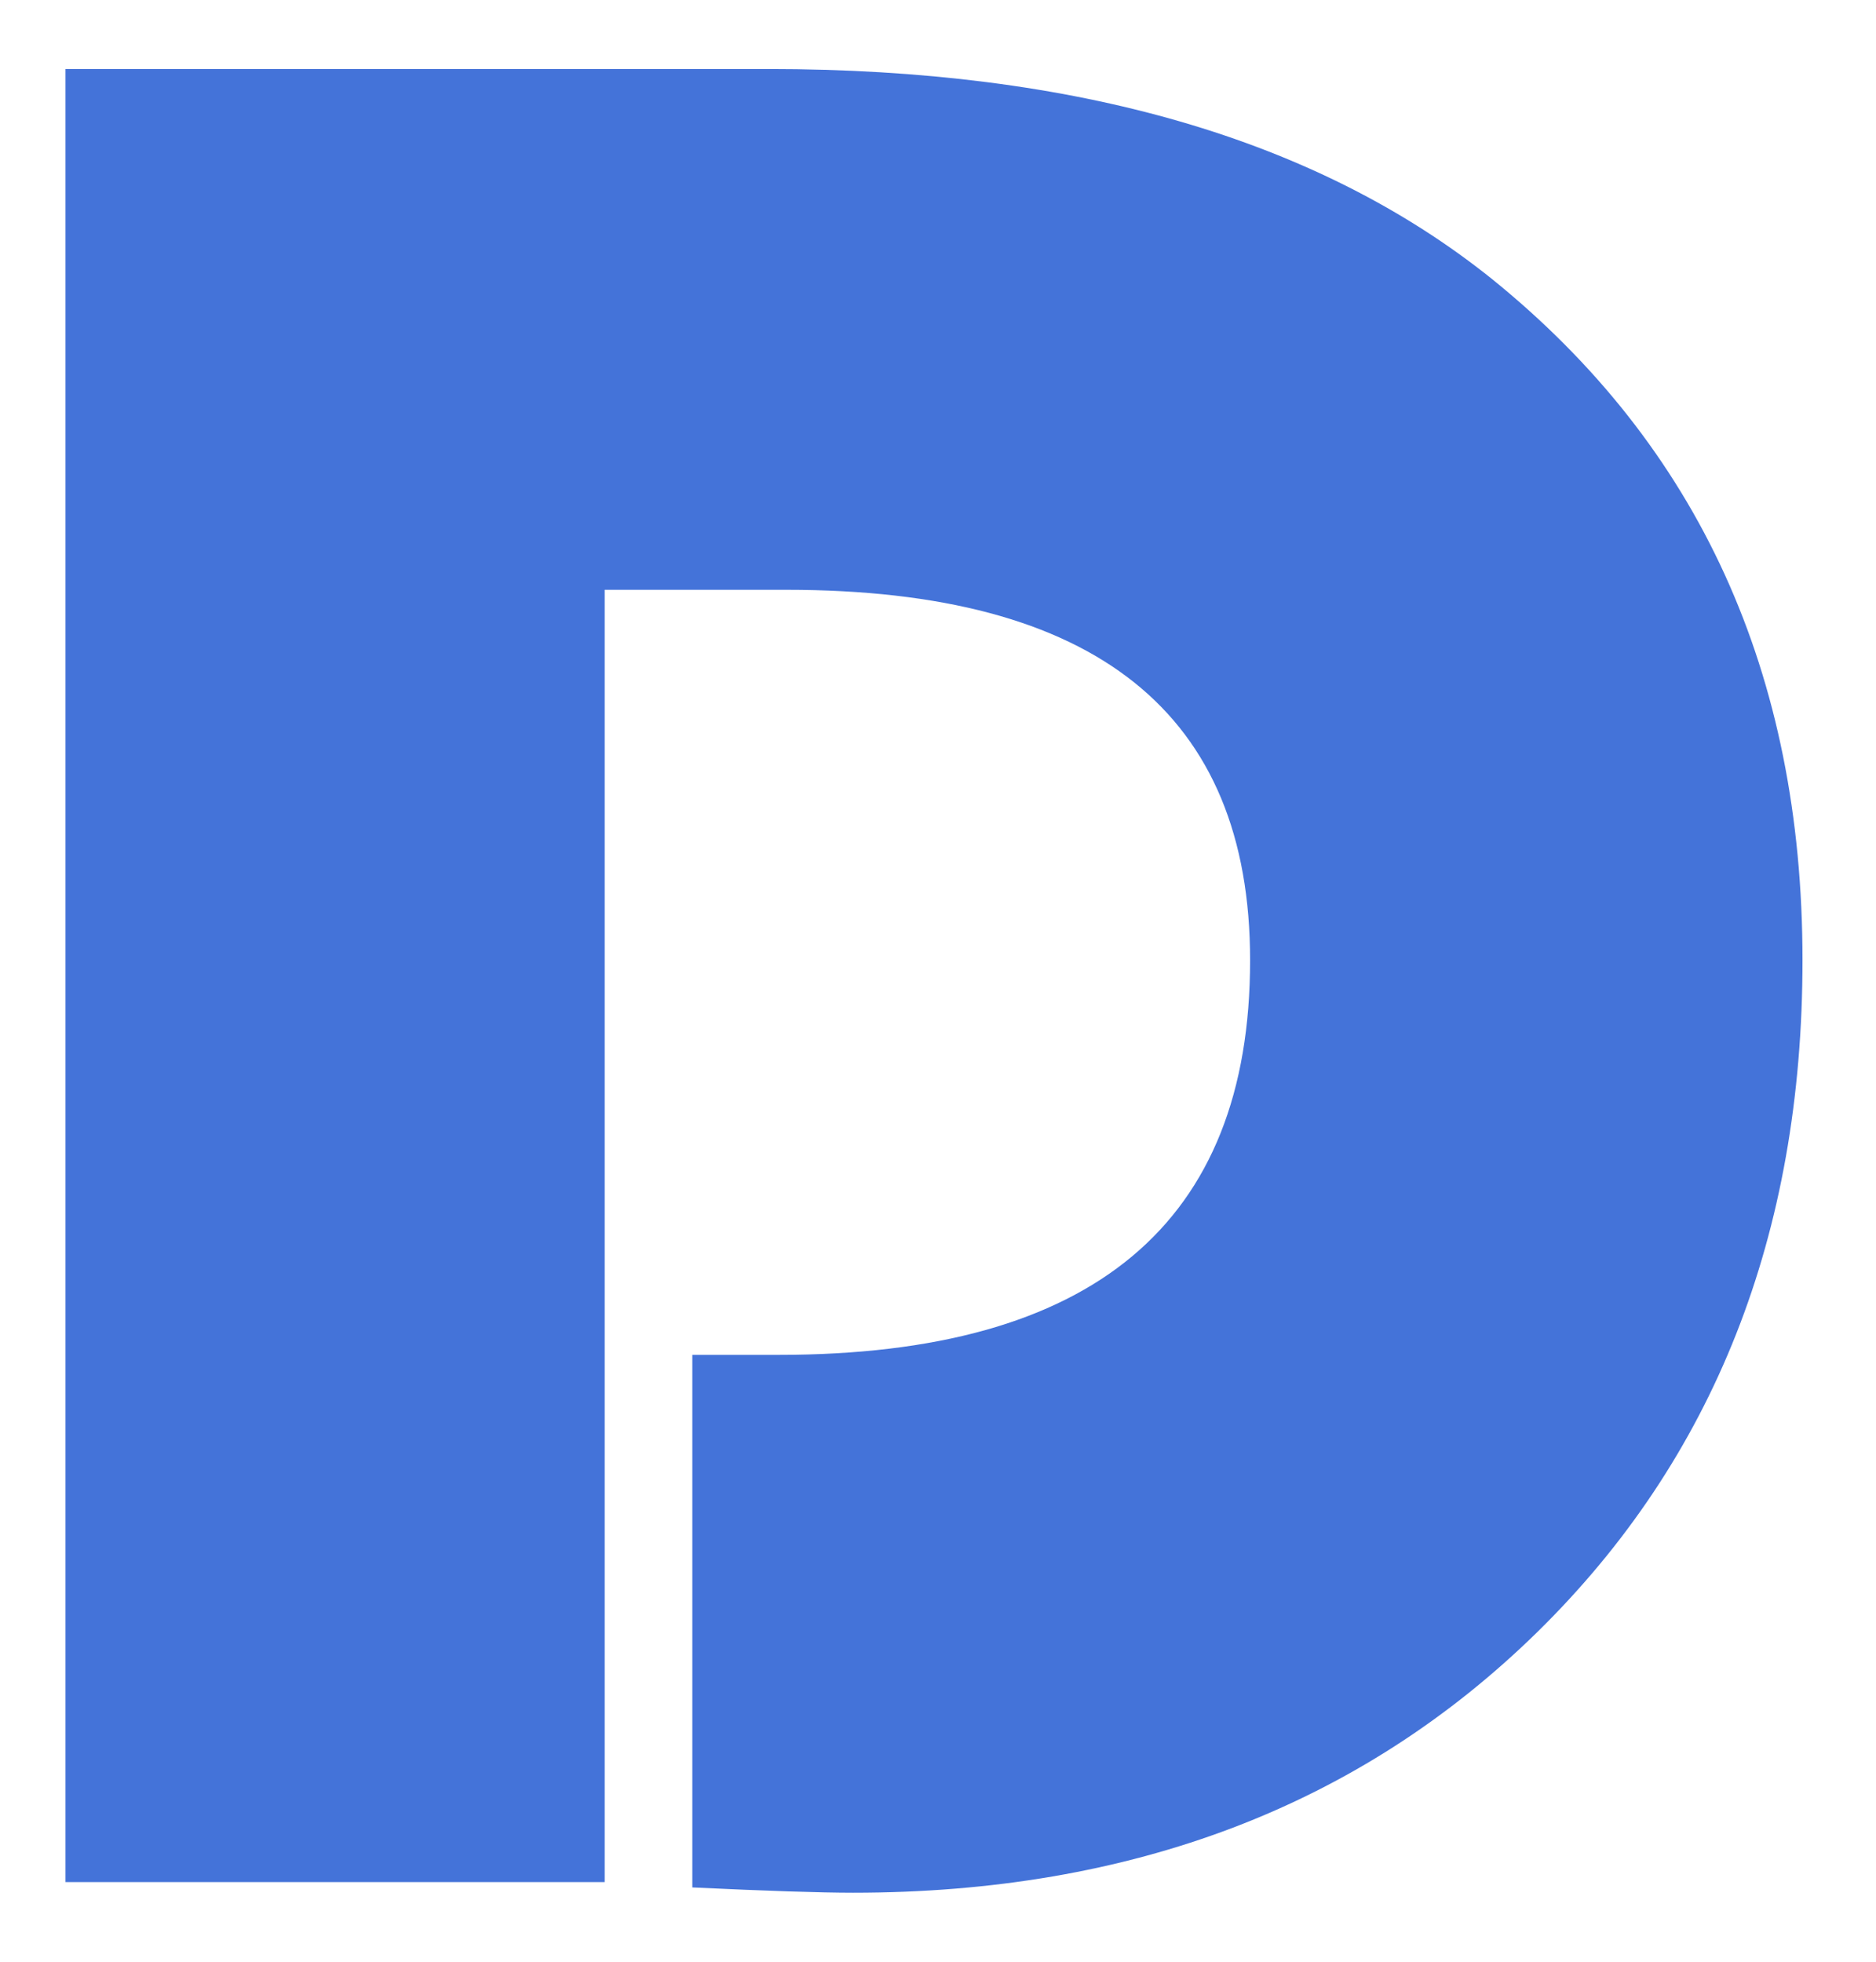 <?xml version="1.0" encoding="UTF-8"?> <svg xmlns="http://www.w3.org/2000/svg" width="22" height="23" viewBox="0 0 22 23" fill="none"> <path d="M7.091 6.913V22.066H0.768V0.809H9.006C12.62 0.809 15.449 1.63 17.494 3.269C19.923 5.231 21.138 7.894 21.138 11.258C21.138 14.477 20.099 17.105 18.024 19.139C15.946 21.173 13.274 22.191 10.004 22.191C9.619 22.191 8.992 22.17 8.119 22.129V15.885H9.131C12.817 15.885 14.66 14.343 14.66 11.26C14.66 8.363 12.848 6.915 9.224 6.915H7.091V6.913Z" fill="#4473D9"></path> </svg> 